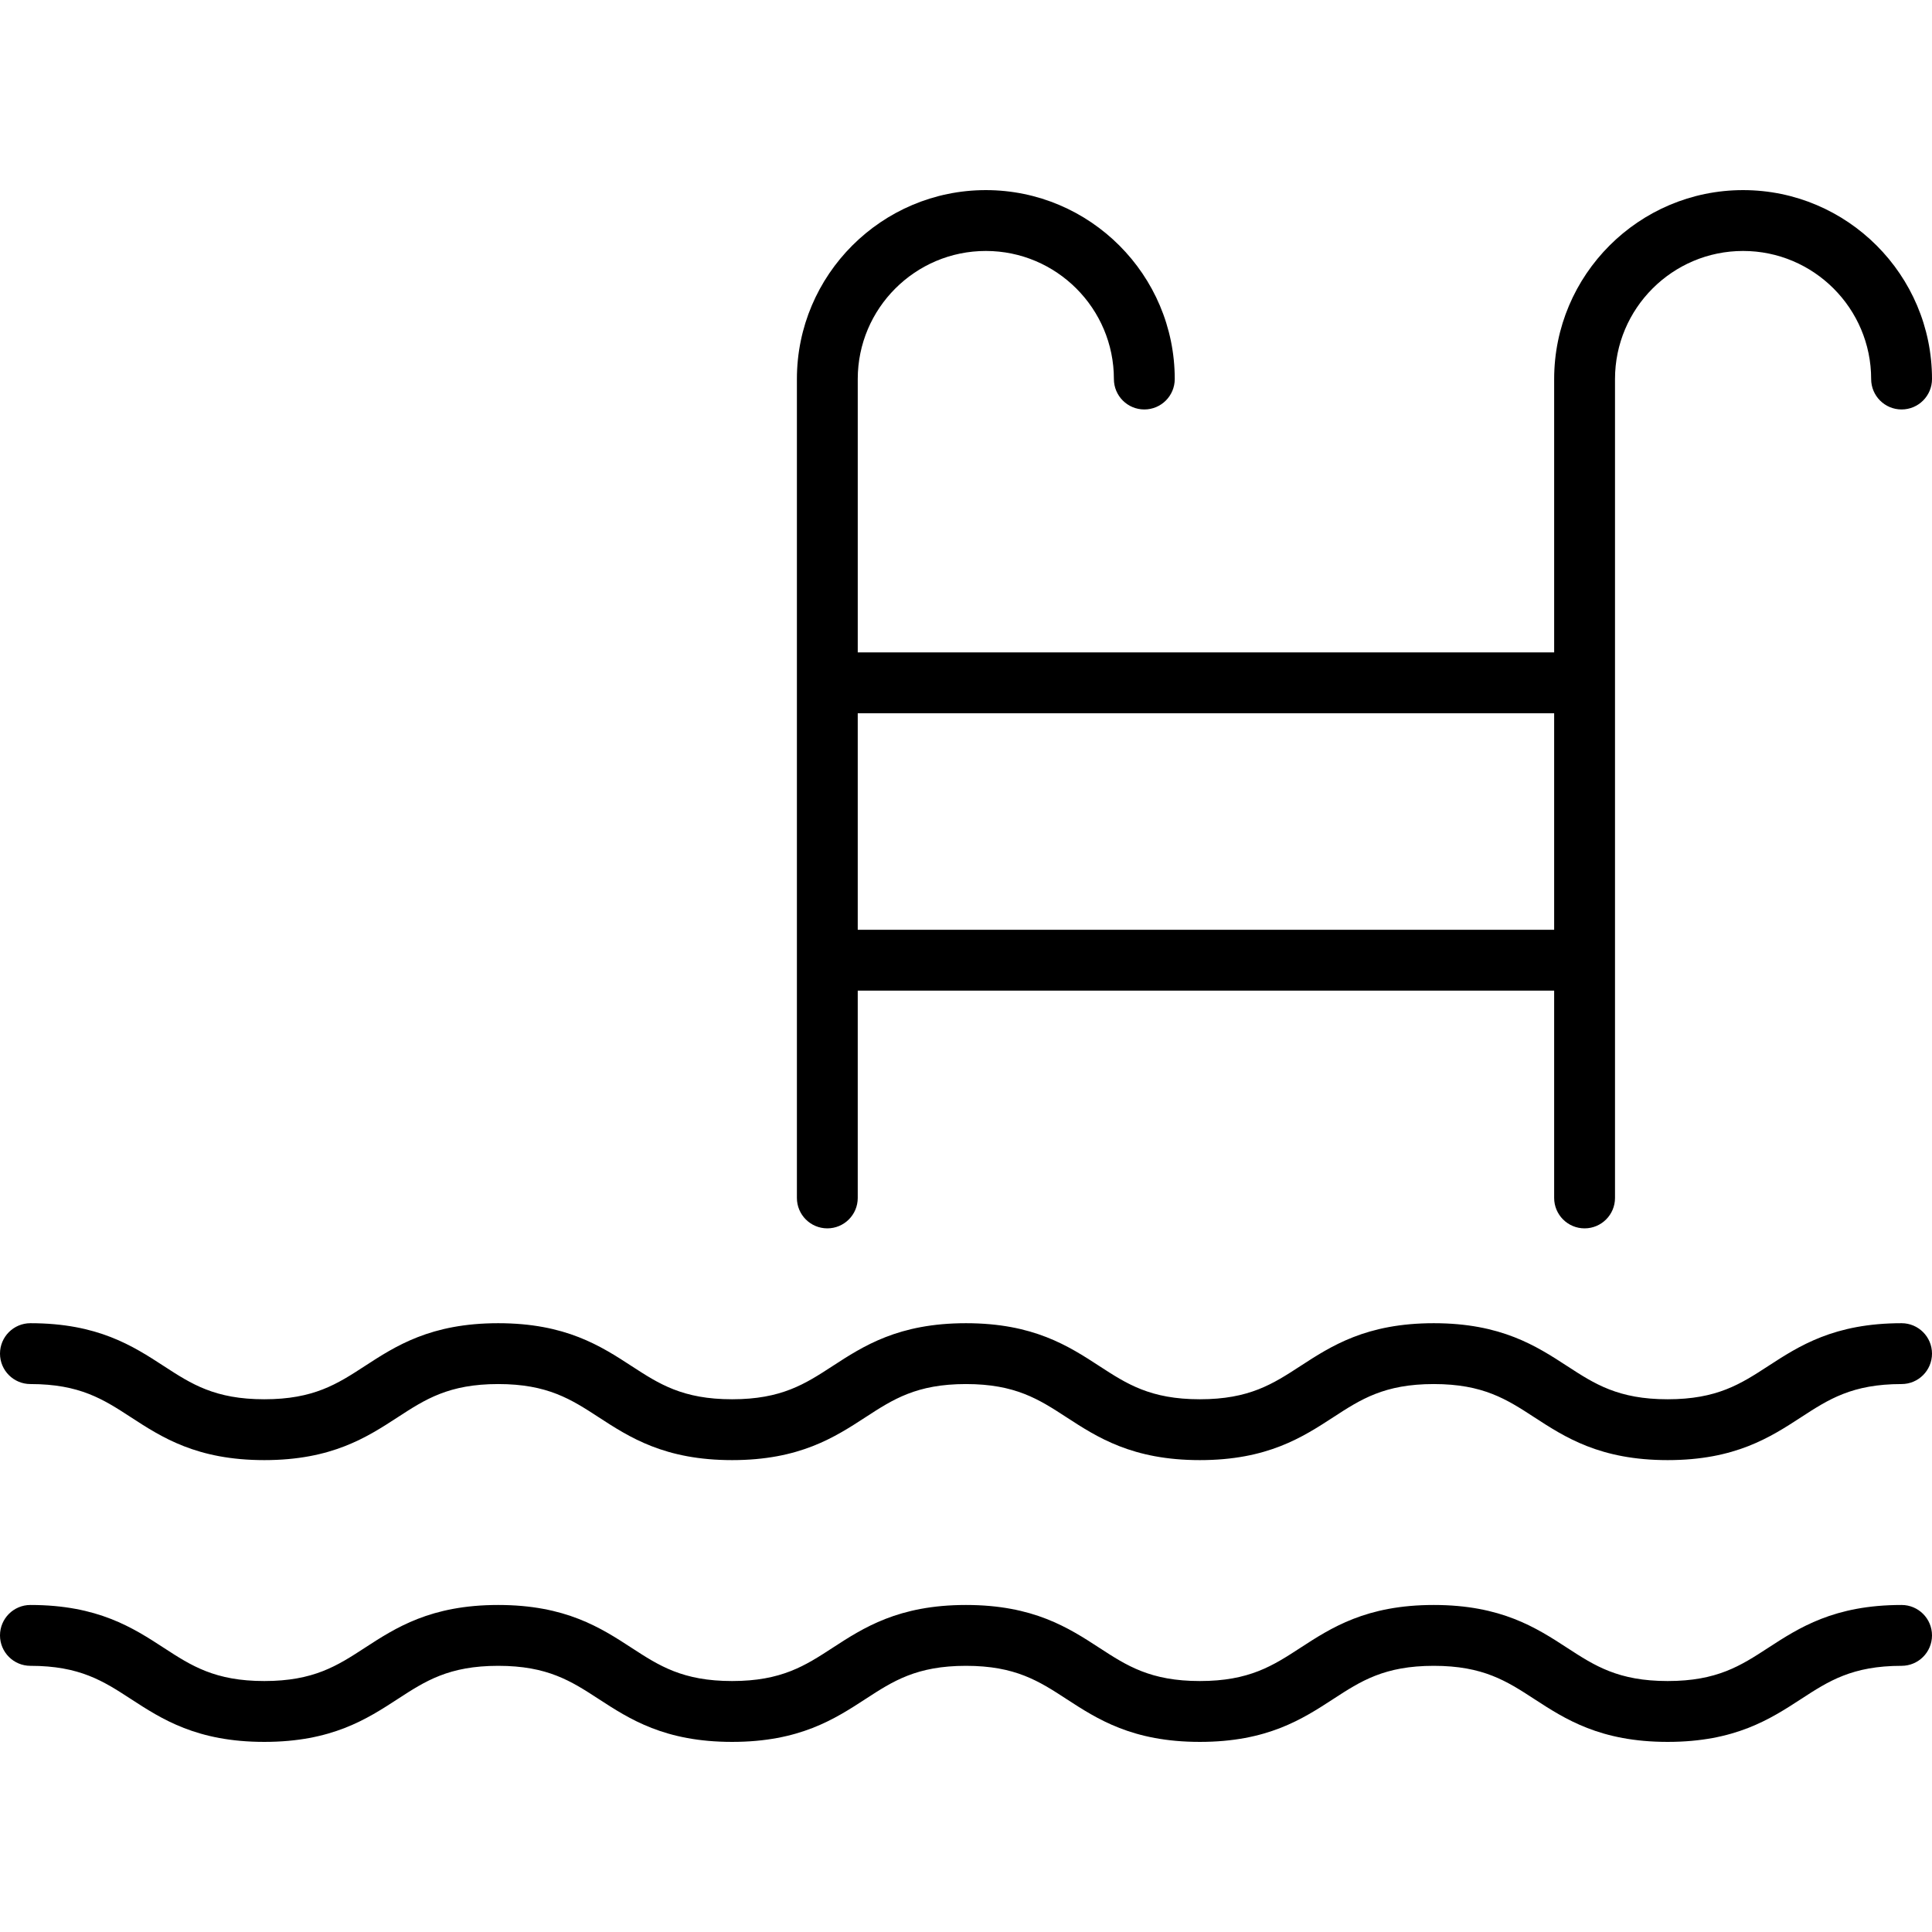 <svg width="24" height="24" enable-background="new 0 0 2000 2000" viewBox="0 0 2000 2000" xmlns="http://www.w3.org/2000/svg"><path d="m1968.504 1369.775c-69.876 0-106.197 23.622-138.242 44.465-28.281 18.393-52.704 34.276-103.899 34.276s-75.618-15.883-103.899-34.276c-32.045-20.843-68.366-44.465-138.242-44.465-69.874 0-106.194 23.622-138.237 44.465-28.279 18.393-52.702 34.276-103.894 34.276-51.188 0-75.61-15.883-103.888-34.276-32.043-20.843-68.362-44.465-138.235-44.465-69.869 0-106.187 23.622-138.229 44.465-28.276 18.393-52.697 34.276-103.883 34.276-51.188 0-75.61-15.883-103.888-34.276-32.043-20.843-68.362-44.465-138.233-44.465-69.872 0-106.192 23.622-138.235 44.465-28.278 18.393-52.7 34.276-103.89 34.276-51.186 0-75.607-15.883-103.884-34.276-32.043-20.843-68.361-44.465-138.231-44.465-17.396 0-31.496 14.103-31.496 31.496s14.101 31.496 31.496 31.496c51.187 0 75.608 15.883 103.884 34.276 32.043 20.843 68.361 44.464 138.231 44.464 69.873 0 106.192-23.622 138.235-44.464 28.278-18.393 52.7-34.276 103.89-34.276 51.188 0 75.61 15.883 103.888 34.276 32.043 20.843 68.361 44.464 138.233 44.464 69.871 0 106.188-23.622 138.23-44.464 28.276-18.393 52.696-34.276 103.882-34.276 51.19 0 75.612 15.883 103.89 34.276 32.043 20.843 68.361 44.464 138.233 44.464 69.874 0 106.195-23.622 138.239-44.464 28.279-18.393 52.702-34.276 103.892-34.276 51.194 0 75.618 15.883 103.899 34.276 32.045 20.843 68.366 44.464 138.242 44.464s106.197-23.622 138.242-44.464c28.281-18.393 52.705-34.276 103.899-34.276 17.395 0 31.496-14.103 31.496-31.496s-14.102-31.496-31.496-31.496zm0 291.688c-69.876 0-106.197 23.622-138.242 44.465-28.281 18.393-52.704 34.276-103.899 34.276s-75.618-15.883-103.899-34.276c-32.045-20.842-68.366-44.465-138.242-44.465-69.874 0-106.194 23.622-138.237 44.465-28.279 18.393-52.702 34.276-103.894 34.276-51.188 0-75.61-15.883-103.888-34.276-32.043-20.842-68.362-44.465-138.235-44.465-69.869 0-106.187 23.622-138.229 44.465-28.276 18.393-52.697 34.276-103.883 34.276-51.188 0-75.61-15.883-103.888-34.276-32.043-20.842-68.362-44.465-138.233-44.465-69.872 0-106.192 23.622-138.235 44.465-28.278 18.393-52.7 34.276-103.89 34.276-51.186 0-75.607-15.883-103.884-34.276-32.043-20.842-68.361-44.465-138.231-44.465-17.396 0-31.496 14.103-31.496 31.496s14.101 31.496 31.496 31.496c51.187 0 75.608 15.883 103.884 34.276 32.043 20.843 68.361 44.465 138.231 44.465 69.873 0 106.192-23.622 138.235-44.465 28.278-18.393 52.7-34.276 103.89-34.276 51.188 0 75.61 15.883 103.888 34.276 32.043 20.843 68.361 44.465 138.233 44.465 69.871 0 106.188-23.622 138.23-44.465 28.276-18.393 52.696-34.276 103.882-34.276 51.19 0 75.612 15.883 103.89 34.276 32.043 20.843 68.361 44.465 138.233 44.465 69.874 0 106.195-23.622 138.239-44.465 28.279-18.393 52.702-34.276 103.892-34.276 51.194 0 75.618 15.883 103.899 34.276 32.045 20.843 68.366 44.465 138.242 44.465s106.197-23.622 138.242-44.465c28.281-18.393 52.705-34.276 103.899-34.276 17.395 0 31.496-14.103 31.496-31.496s-14.102-31.496-31.496-31.496zm-1112.07-389.863c17.394 0 31.496-14.102 31.496-31.496v-214.62h720.926v214.62c0 17.394 14.102 31.496 31.496 31.496s31.496-14.102 31.496-31.496v-847.73c0-73.103 59.475-132.578 132.58-132.578 73.104 0 132.58 59.475 132.58 132.578 0 17.393 14.102 31.496 31.496 31.496 17.395 0 31.496-14.103 31.496-31.496 0-107.837-87.733-195.57-195.572-195.57s-195.572 87.733-195.572 195.57v282.984h-720.926v-282.984c0-73.103 59.475-132.578 132.58-132.578s132.58 59.475 132.58 132.578c0 17.393 14.102 31.496 31.496 31.496s31.496-14.103 31.496-31.496c0-107.837-87.733-195.57-195.572-195.57s-195.572 87.733-195.572 195.57v847.729c0 17.395 14.102 31.497 31.496 31.497zm31.496-533.249h720.926v224.14h-720.926z"/></svg>
